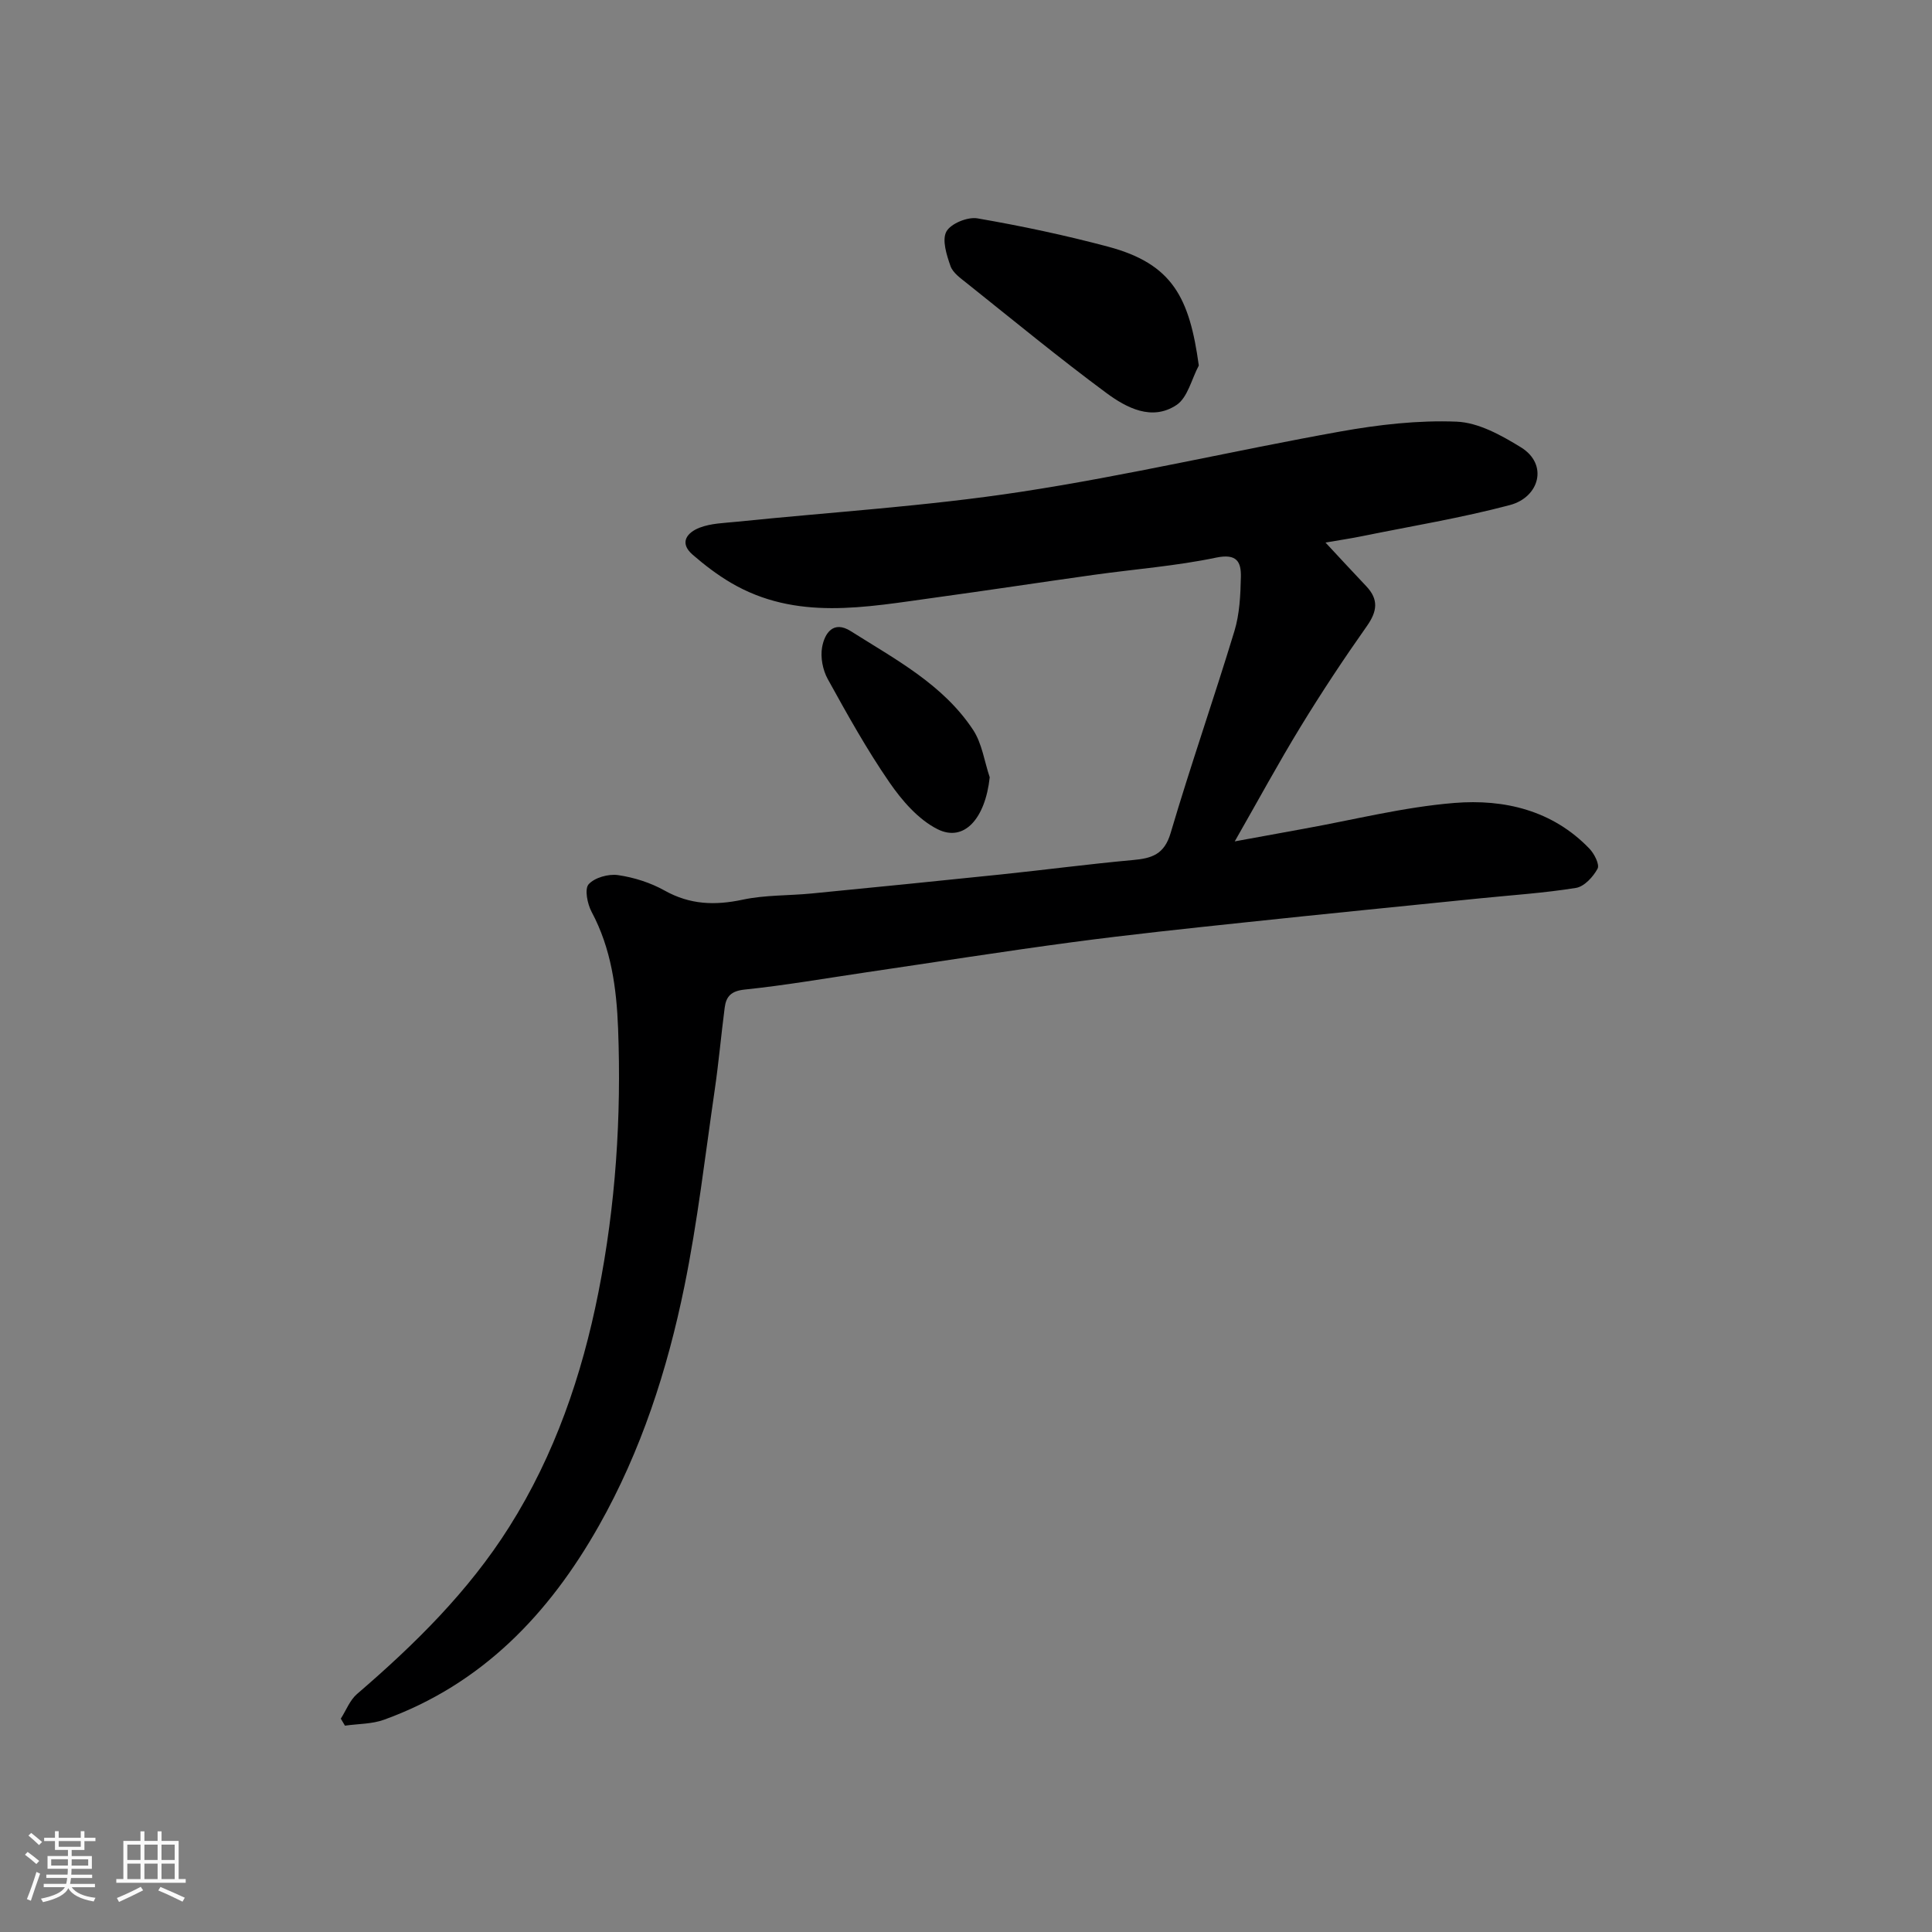 <svg enable-background="new 0 0 400 400" viewBox="0 0 400 400" xmlns="http://www.w3.org/2000/svg"><rect x="0" y="0" width="400" height="400" fill="#808080" stroke="none"/><path d="m5.17 384 .55-.58c.85.61 1.65 1.24 2.4 1.87l-.59.64c-.83-.73-1.62-1.38-2.36-1.93m1.22 9.53-.82-.34c.71-1.76 1.37-3.64 1.98-5.63.24.13.5.25.76.36-.6 1.67-1.24 3.54-1.92 5.61m-.5-13.5.57-.54c.56.44 1.31 1.06 2.26 1.87l-.64.64c-.68-.66-1.41-1.32-2.19-1.97m3.25.46h2.24v-1.36h.77v1.36h4.57v-1.36h.76v1.36h2.28v.69h-2.28v1.84h-2.64v1.26h4.18v2.64h-4.21c0 .45-.02.86-.05 1.21h4.32v.69h-4.38c-.04.34-.1.75-.19 1.22h5.15v.69h-4.82c.87 1.19 2.51 1.92 4.93 2.19-.17.31-.3.57-.37.76-2.77-.49-4.52-1.41-5.26-2.76-.56 1.26-2.3 2.23-5.24 2.9-.12-.24-.26-.48-.43-.72 2.73-.55 4.38-1.34 4.96-2.38h-4.38v-.69h4.65c.1-.38.17-.79.21-1.22h-4.32v-.69h4.4c.03-.34.05-.75.05-1.21h-4.2v-2.64h4.23v-1.26h-2.69v-1.84h-2.24zm1.46 4.46v1.29h3.45c.01-.4.02-.57.01-.53v-.32-.45h-3.46zm1.55-2.59h4.57v-1.19h-4.57zm6.11 2.59h-3.42v.77c-.01.19-.01.37-.02.53h3.44z" fill="#fafafa"/><path d="m32.63 379.16h.82v1.98h3.54v7.89h1.46v.78h-14.37v-.78h1.46v-7.89h3.54v-1.98h.82v1.98h2.73zm-3.49 11.48.5.73c-1.61.82-3.28 1.63-5 2.41-.13-.27-.28-.55-.44-.82 1.75-.72 3.4-1.49 4.94-2.32m-2.78-5.55h2.73v-3.18h-2.73zm0 3.95h2.73v-3.2h-2.73zm3.54-3.95h2.73v-3.18h-2.73zm0 3.95h2.73v-3.2h-2.73zm7.89 4.68c-1.84-.92-3.51-1.7-5.02-2.32l.45-.73c1.89.8 3.57 1.55 5.04 2.23zm-1.62-11.81h-2.73v3.18h2.73zm-2.73 7.13h2.73v-3.2h-2.73z" fill="#fafafa"/><g fill="#000001"><path d="m70.56 355.83c1.1-1.72 1.87-3.82 3.35-5.1 11.93-10.25 23.06-21.2 31.52-34.6 9.42-14.93 15.06-31.39 18.46-48.53 3.57-17.99 4.78-36.28 4.08-54.64-.32-8.36-1.42-16.57-5.48-24.16-.88-1.65-1.5-4.74-.62-5.72 1.25-1.39 4.1-2.18 6.07-1.9 3.32.48 6.73 1.56 9.66 3.2 5.25 2.94 10.42 3.11 16.16 1.89 4.63-.99 9.5-.82 14.25-1.28 13.07-1.28 26.13-2.58 39.19-3.94 9.13-.95 18.24-2.16 27.38-2.99 3.87-.35 6.47-1.14 7.78-5.57 4.14-14.02 8.96-27.83 13.21-41.82 1.08-3.55 1.26-7.45 1.34-11.2.07-3.13-.81-4.92-5.13-4.02-8.31 1.74-16.84 2.38-25.27 3.56-11.01 1.54-21.99 3.22-33.01 4.73-14.27 1.95-28.67 4.86-42.19-3.09-2.8-1.65-5.43-3.66-7.89-5.79-2.95-2.55-1.05-4.66 1.43-5.61 2.38-.92 5.12-.96 7.71-1.23 19.59-2.01 39.3-3.21 58.73-6.18 22.21-3.39 44.14-8.55 66.27-12.51 7.89-1.41 16.04-2.35 24.01-2.03 4.53.18 9.27 2.82 13.33 5.32 5.7 3.51 3.83 10.31-2.27 11.94-10.05 2.67-20.37 4.36-30.58 6.44-2.39.49-4.81.84-7.62 1.33 2.87 3.08 5.63 6.08 8.44 9.04 2.6 2.74 2.28 5.2.13 8.25-4.79 6.79-9.39 13.74-13.72 20.83-4.57 7.48-8.75 15.2-13.64 23.75 5.18-.95 9.68-1.78 14.18-2.59 10.43-1.87 20.8-4.52 31.32-5.37 10.29-.83 20.29 1.51 27.93 9.46 1.01 1.05 2.15 3.29 1.69 4.15-.91 1.69-2.75 3.7-4.47 3.98-6.62 1.07-13.35 1.5-20.04 2.18-16.16 1.64-32.33 3.24-48.48 4.96-11.9 1.26-23.81 2.51-35.67 4.09-14.26 1.9-28.47 4.15-42.7 6.24-8.4 1.24-16.78 2.7-25.23 3.58-2.8.29-3.83 1.42-4.13 3.74-.74 5.69-1.24 11.4-2.07 17.07-1.98 13.58-3.54 27.24-6.28 40.67-3.53 17.28-8.95 34.04-17.69 49.52-10.35 18.32-24.23 32.84-44.49 40.17-2.51.91-5.38.84-8.09 1.23-.28-.49-.57-.97-.86-1.45z"/><path d="m248.2 75.68c-1.5 2.8-2.3 6.64-4.63 8.18-5.08 3.36-10.34.58-14.51-2.5-9.84-7.28-19.3-15.08-28.87-22.71-1.29-1.03-2.9-2.15-3.4-3.56-.8-2.29-1.8-5.41-.85-7.15.91-1.66 4.4-3.08 6.43-2.73 9.1 1.57 18.16 3.49 27.08 5.87 13.33 3.56 16.83 10.57 18.75 24.6z"/><path d="m204.91 160.93c-.91 8.51-5.28 13.52-10.81 10.74-3.97-2-7.36-5.92-9.96-9.7-4.7-6.82-8.75-14.11-12.76-21.37-1.04-1.88-1.55-4.52-1.17-6.61.52-2.89 2.33-5.6 5.93-3.32 9.22 5.84 19.09 11.01 25.32 20.43 1.86 2.81 2.34 6.53 3.45 9.83z"/></g></svg>
